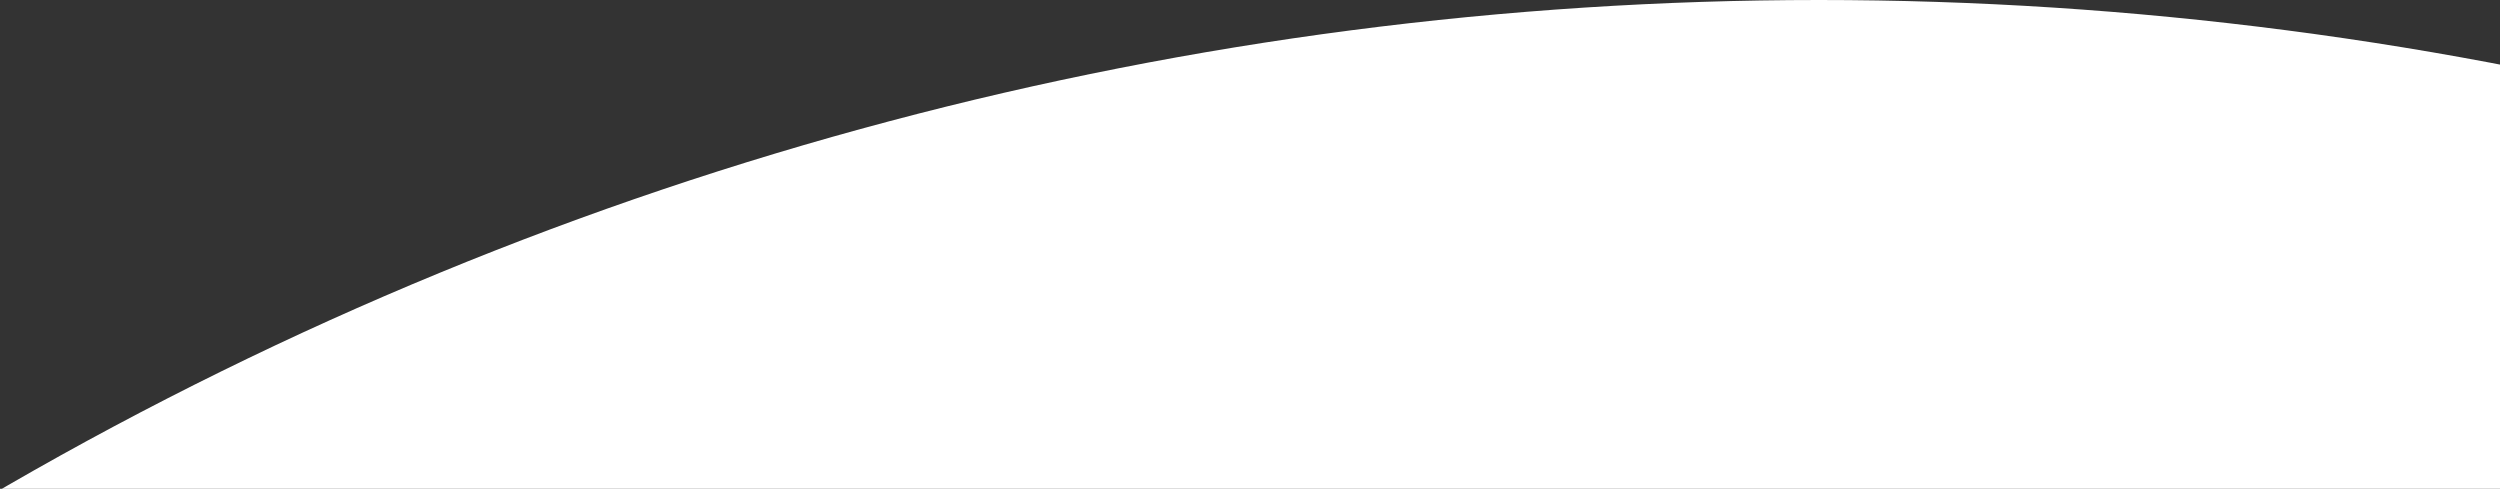 <svg xmlns="http://www.w3.org/2000/svg" xmlns:xlink="http://www.w3.org/1999/xlink" width="312" height="61" viewBox="0 0 312 61"><rect x="0" y="0" width="312" height="61" fill="#333333" stroke="none"/><defs><clipPath id="a"><rect width="312" height="61" transform="translate(63 518)" fill="#fff" stroke="#707070" stroke-width="1"/></clipPath></defs><g transform="translate(-63 -518)" clip-path="url(#a)"><circle cx="452" cy="452" r="452" transform="translate(-162 518)" fill="#fff"/></g></svg>